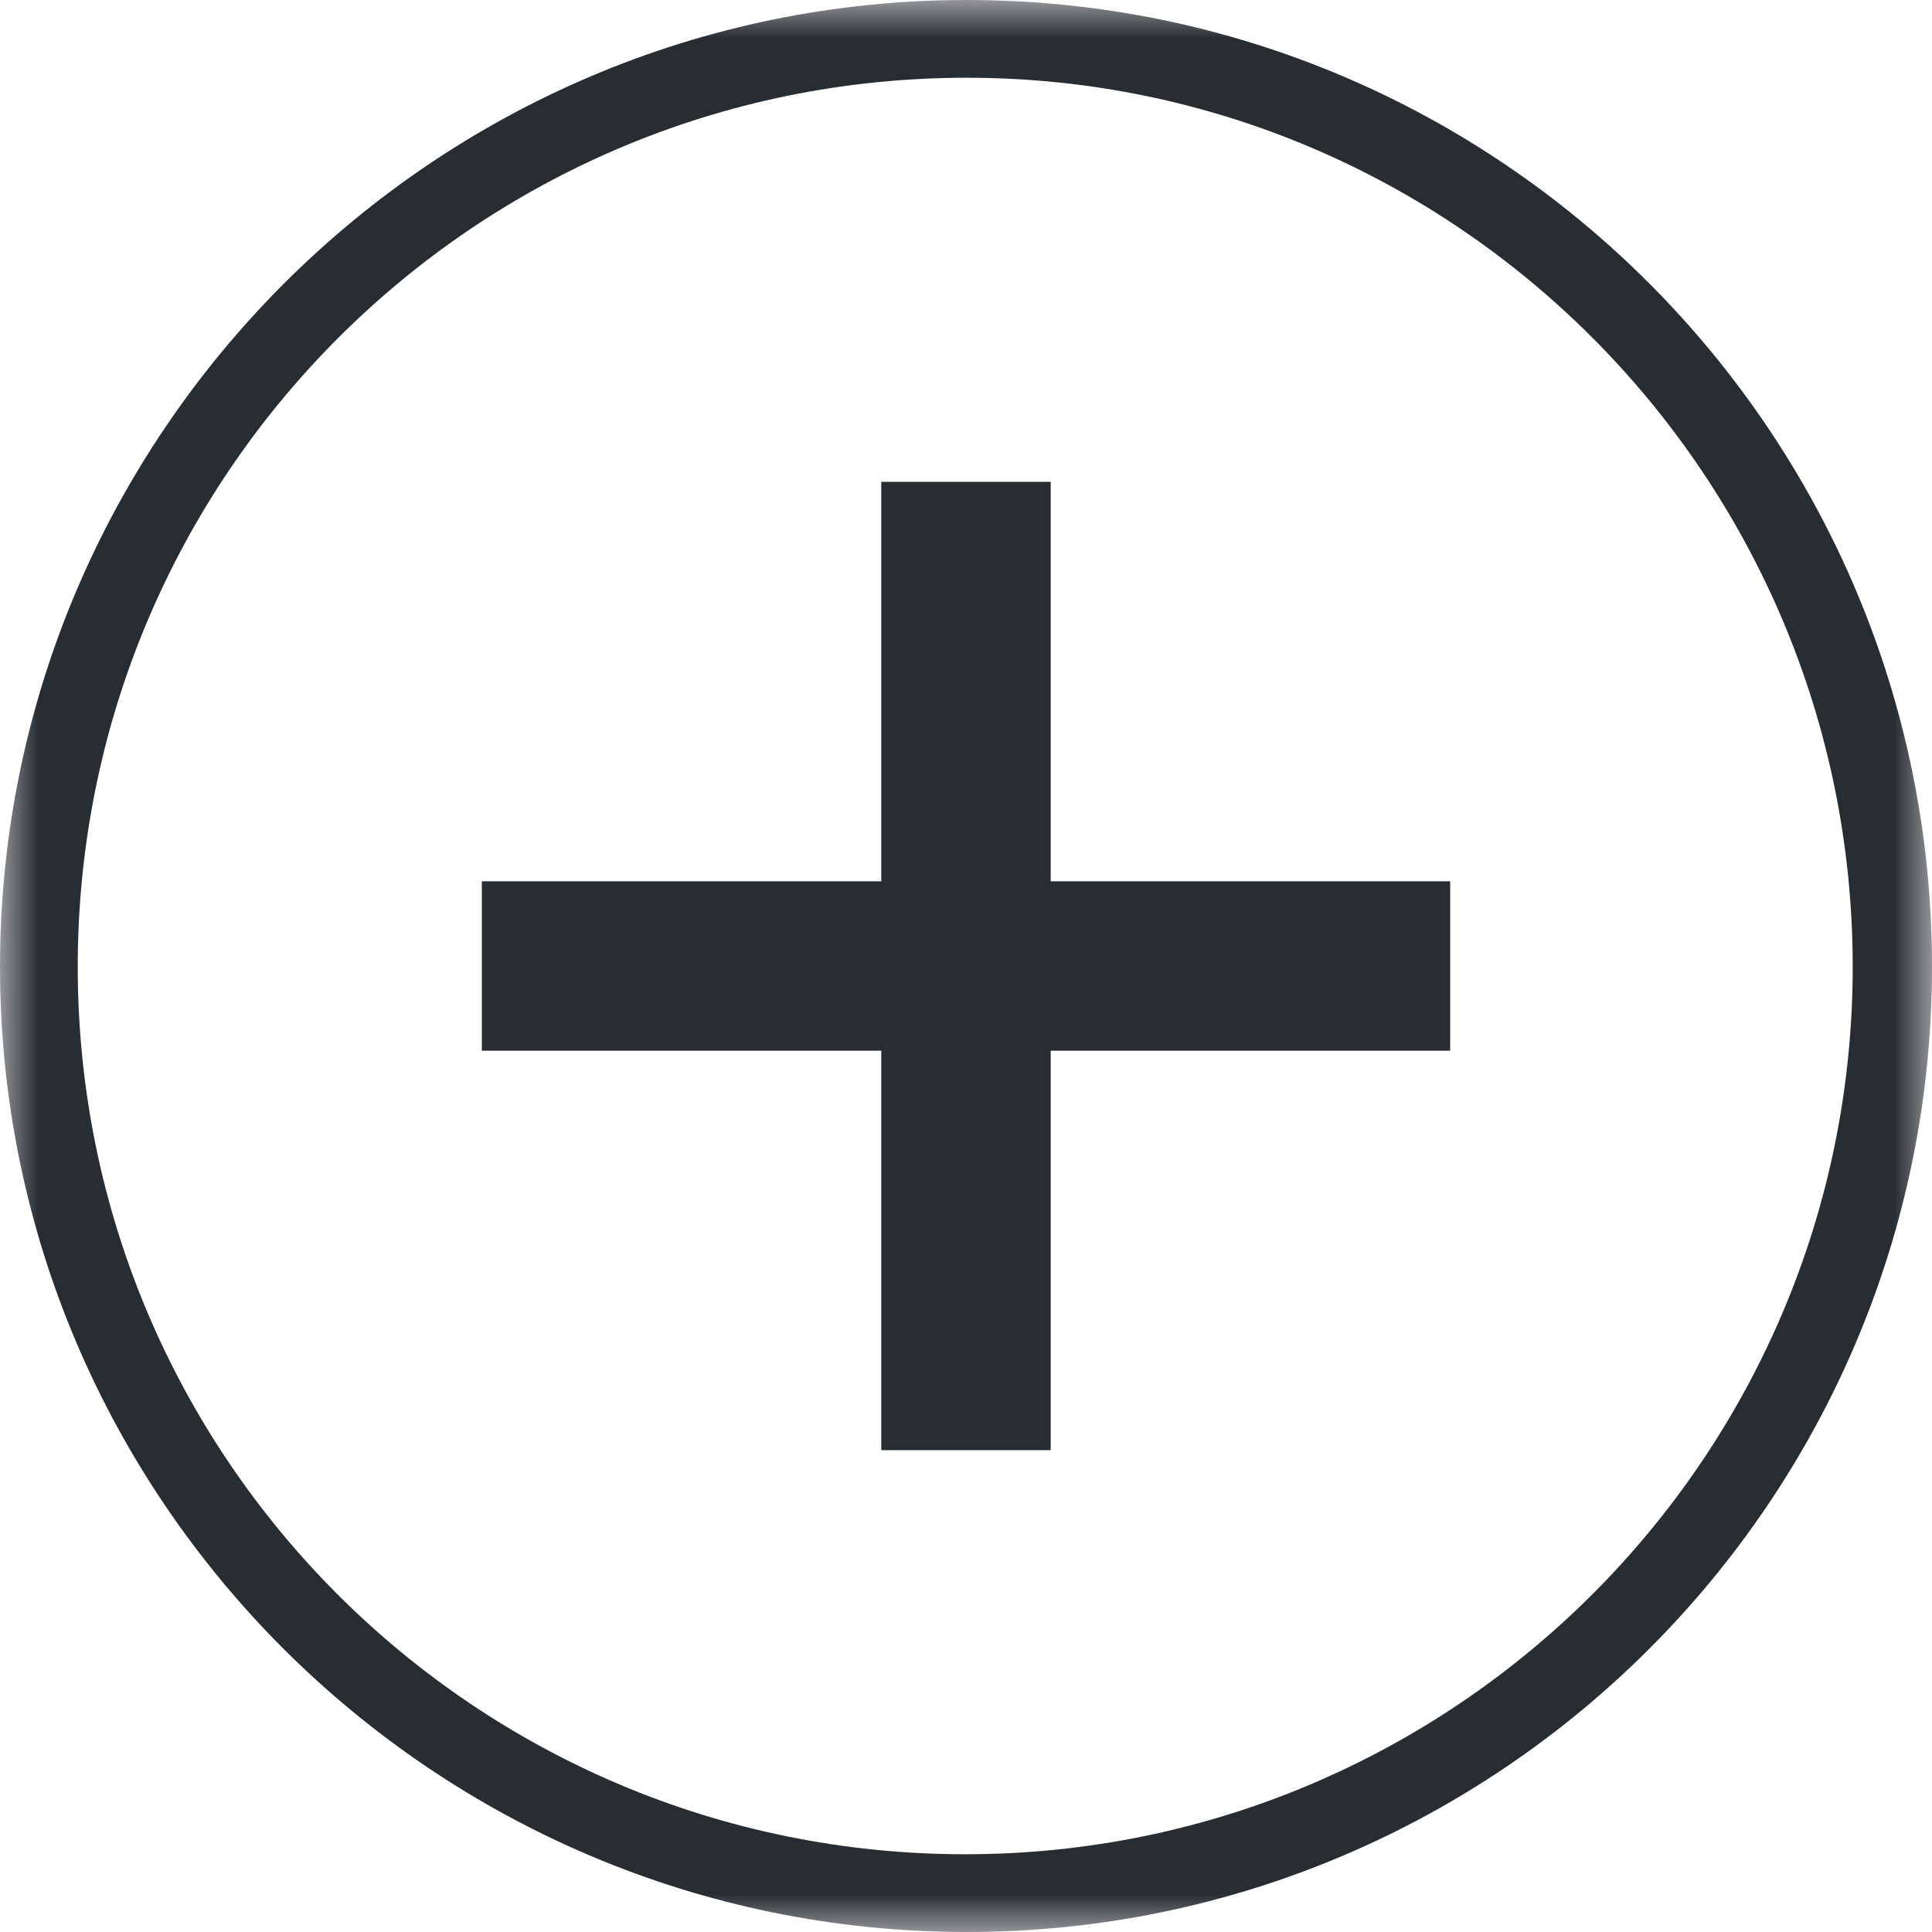 <svg width="25" height="25" viewBox="0 0 25 25" fill="none" xmlns="http://www.w3.org/2000/svg">
<g clip-path="url(#clip0_144_3248)">
<mask id="mask0_144_3248" style="mask-type:luminance" maskUnits="userSpaceOnUse" x="0" y="0" width="25" height="25">
<path d="M25 0H0V25H25V0Z" fill="white"/>
</mask>
<g mask="url(#mask0_144_3248)">
<path d="M12.51 25C5.611 25 0 19.389 0 12.51C0 5.632 5.611 0 12.51 0C19.409 0 25 5.611 25 12.51C25 19.409 19.389 25 12.51 25ZM12.51 1.006C6.154 1.006 1.006 6.154 1.006 12.51C1.006 18.866 6.154 23.994 12.49 23.994C18.825 23.994 23.974 18.846 23.974 12.51C23.974 6.175 18.846 1.006 12.51 1.006Z" fill="#282D32"/>
</g>
<path d="M13.596 6.235H11.404V18.765H13.596V6.235Z" fill="#282D32"/>
<path d="M18.765 11.404H6.235V13.596H18.765V11.404Z" fill="#282D32"/>
</g>
<defs>
<clipPath id="clip0_144_3248">
<rect width="25" height="25" fill="white"/>
</clipPath>
</defs>
</svg>
